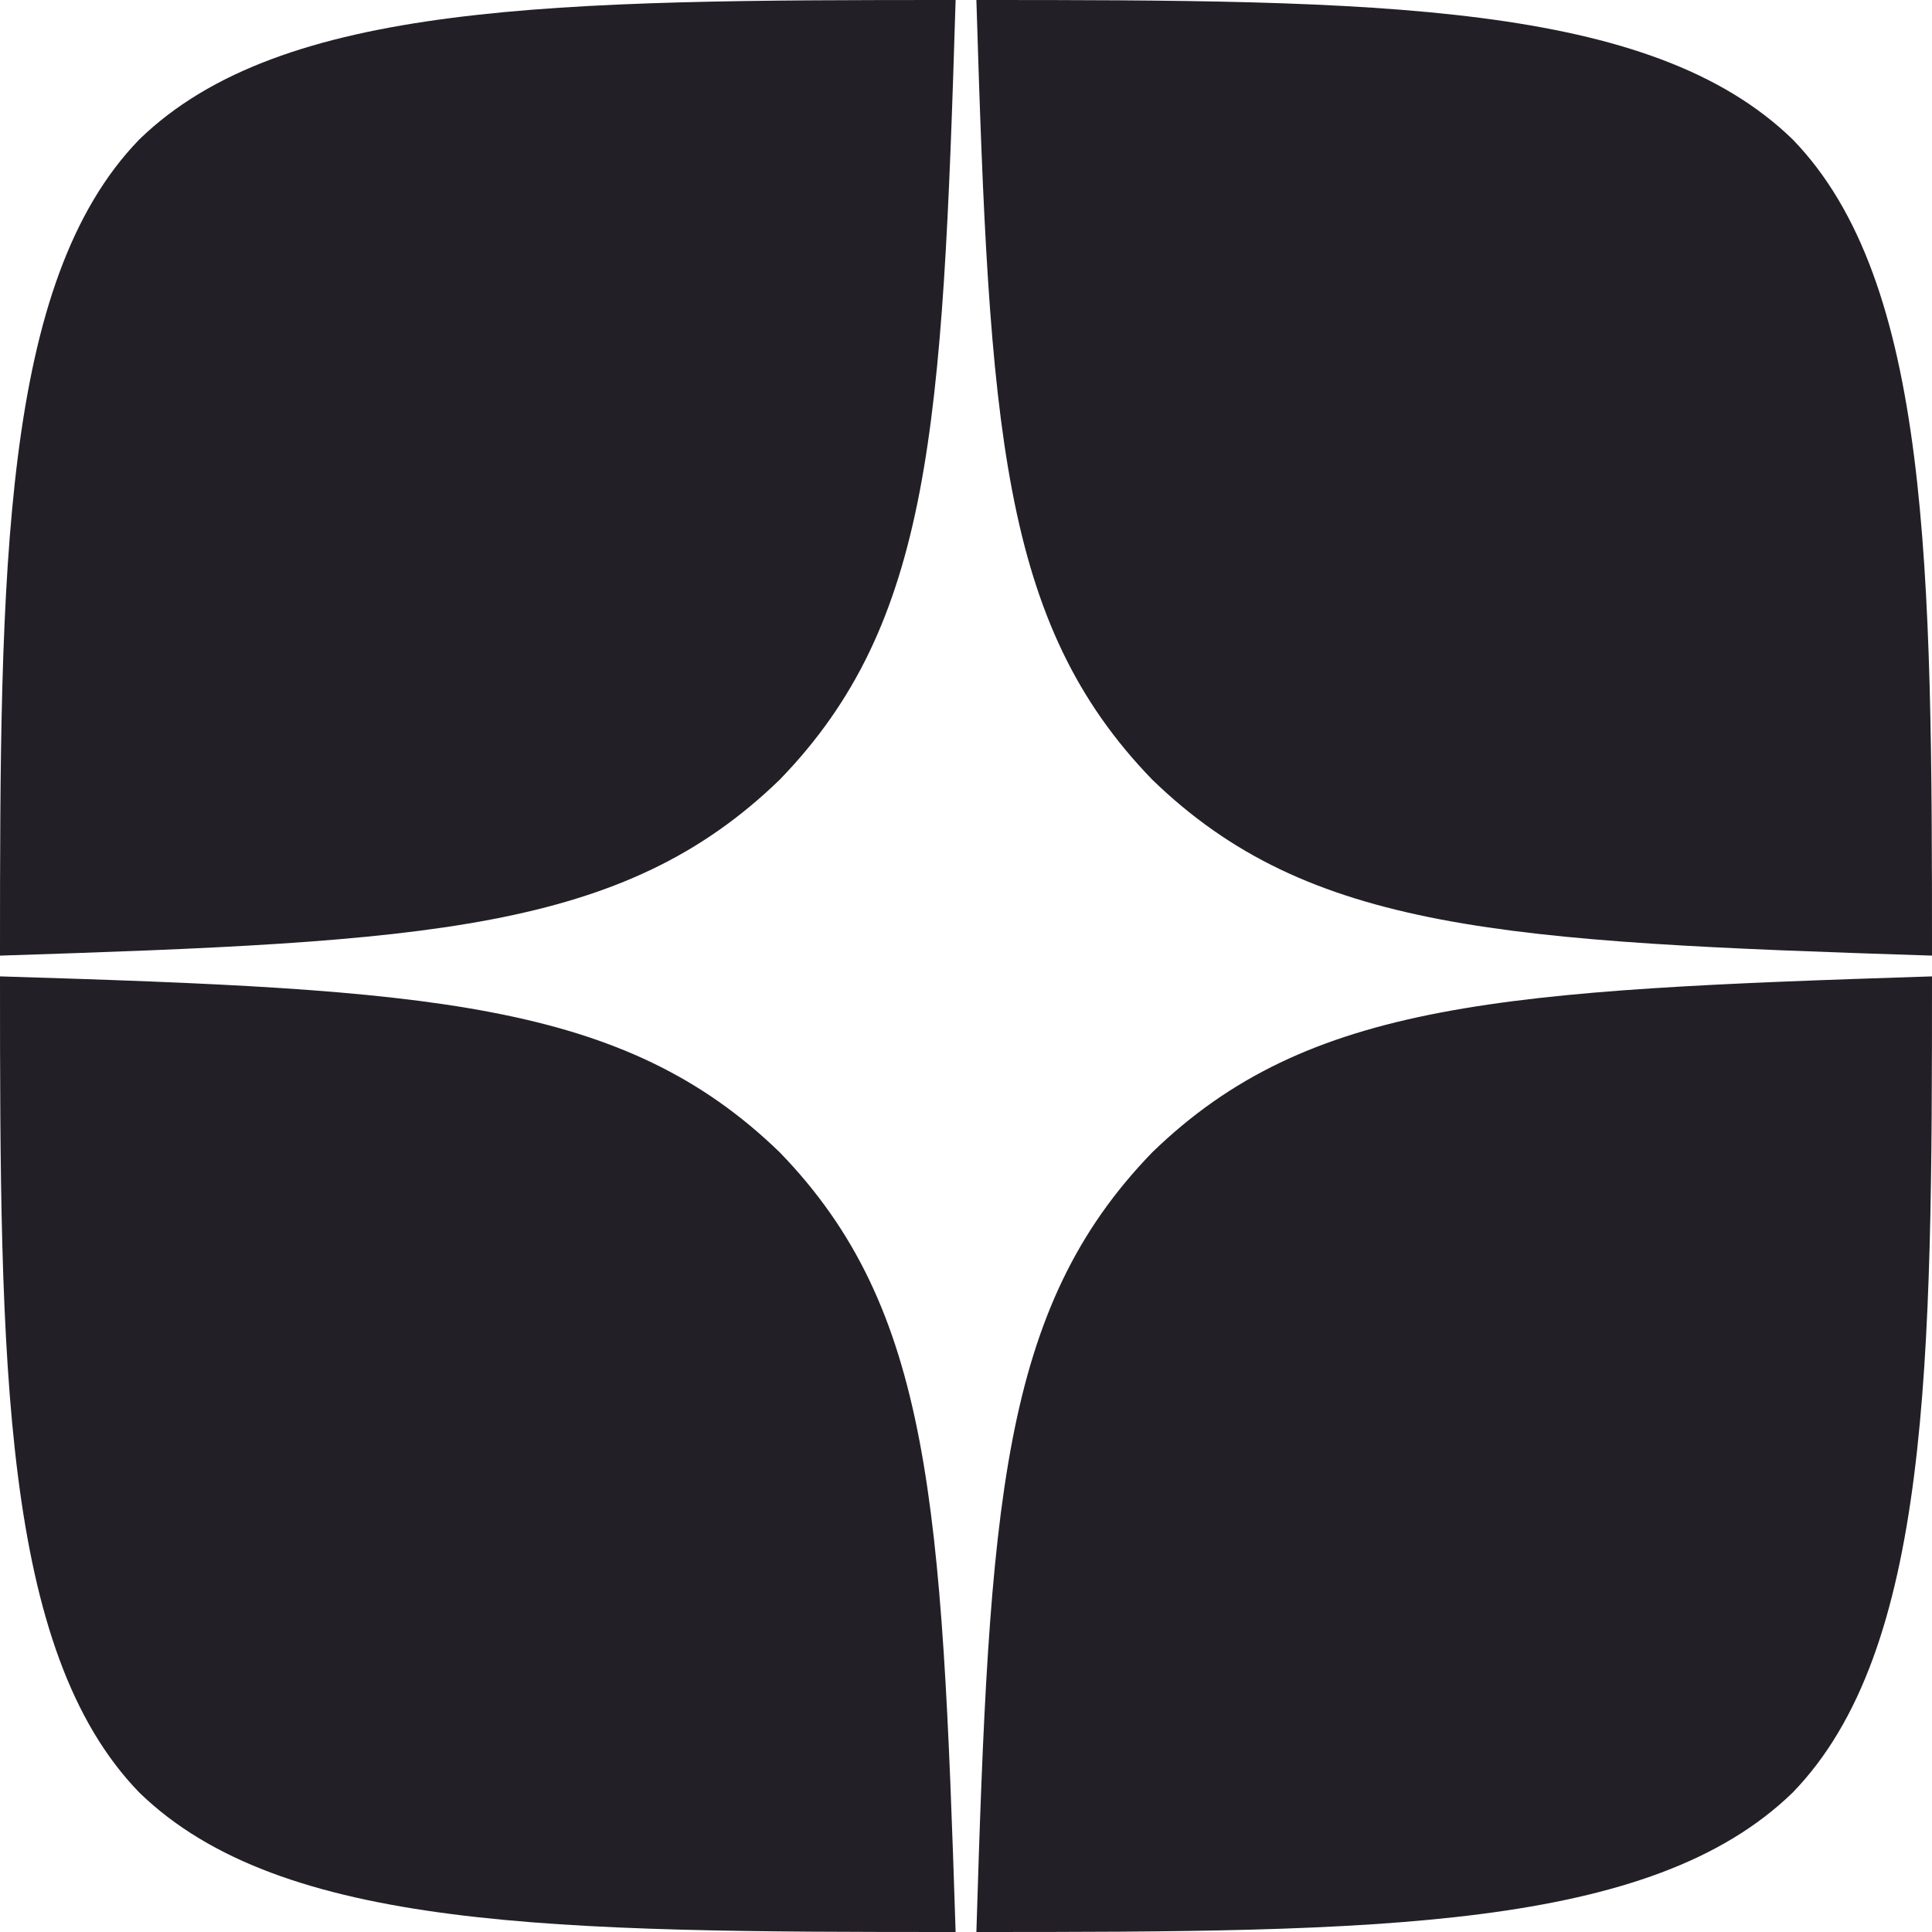 <?xml version="1.0" encoding="UTF-8"?> <svg xmlns="http://www.w3.org/2000/svg" width="35" height="35" viewBox="0 0 35 35" fill="none"> <path d="M20.875 20.875C18.125 23.712 17.925 27.25 17.688 35C24.913 35 29.9 34.975 32.475 32.475C34.975 29.9 35 24.675 35 17.688C27.25 17.938 23.712 18.125 20.875 20.875M0 17.688C0 24.675 0.025 29.9 2.525 32.475C5.1 34.975 10.088 35 17.312 35C17.062 27.25 16.875 23.712 14.125 20.875C11.287 18.125 7.75 17.925 0 17.688M17.312 0C10.1 0 5.1 0.025 2.525 2.525C0.025 5.1 0 10.325 0 17.312C7.75 17.062 11.287 16.875 14.125 14.125C16.875 11.287 17.075 7.75 17.312 0M20.875 14.125C18.125 11.287 17.925 7.75 17.688 0C24.913 0 29.9 0.025 32.475 2.525C34.975 5.1 35 10.325 35 17.312C27.25 17.062 23.712 16.875 20.875 14.125" fill="#231F26"></path> </svg> 